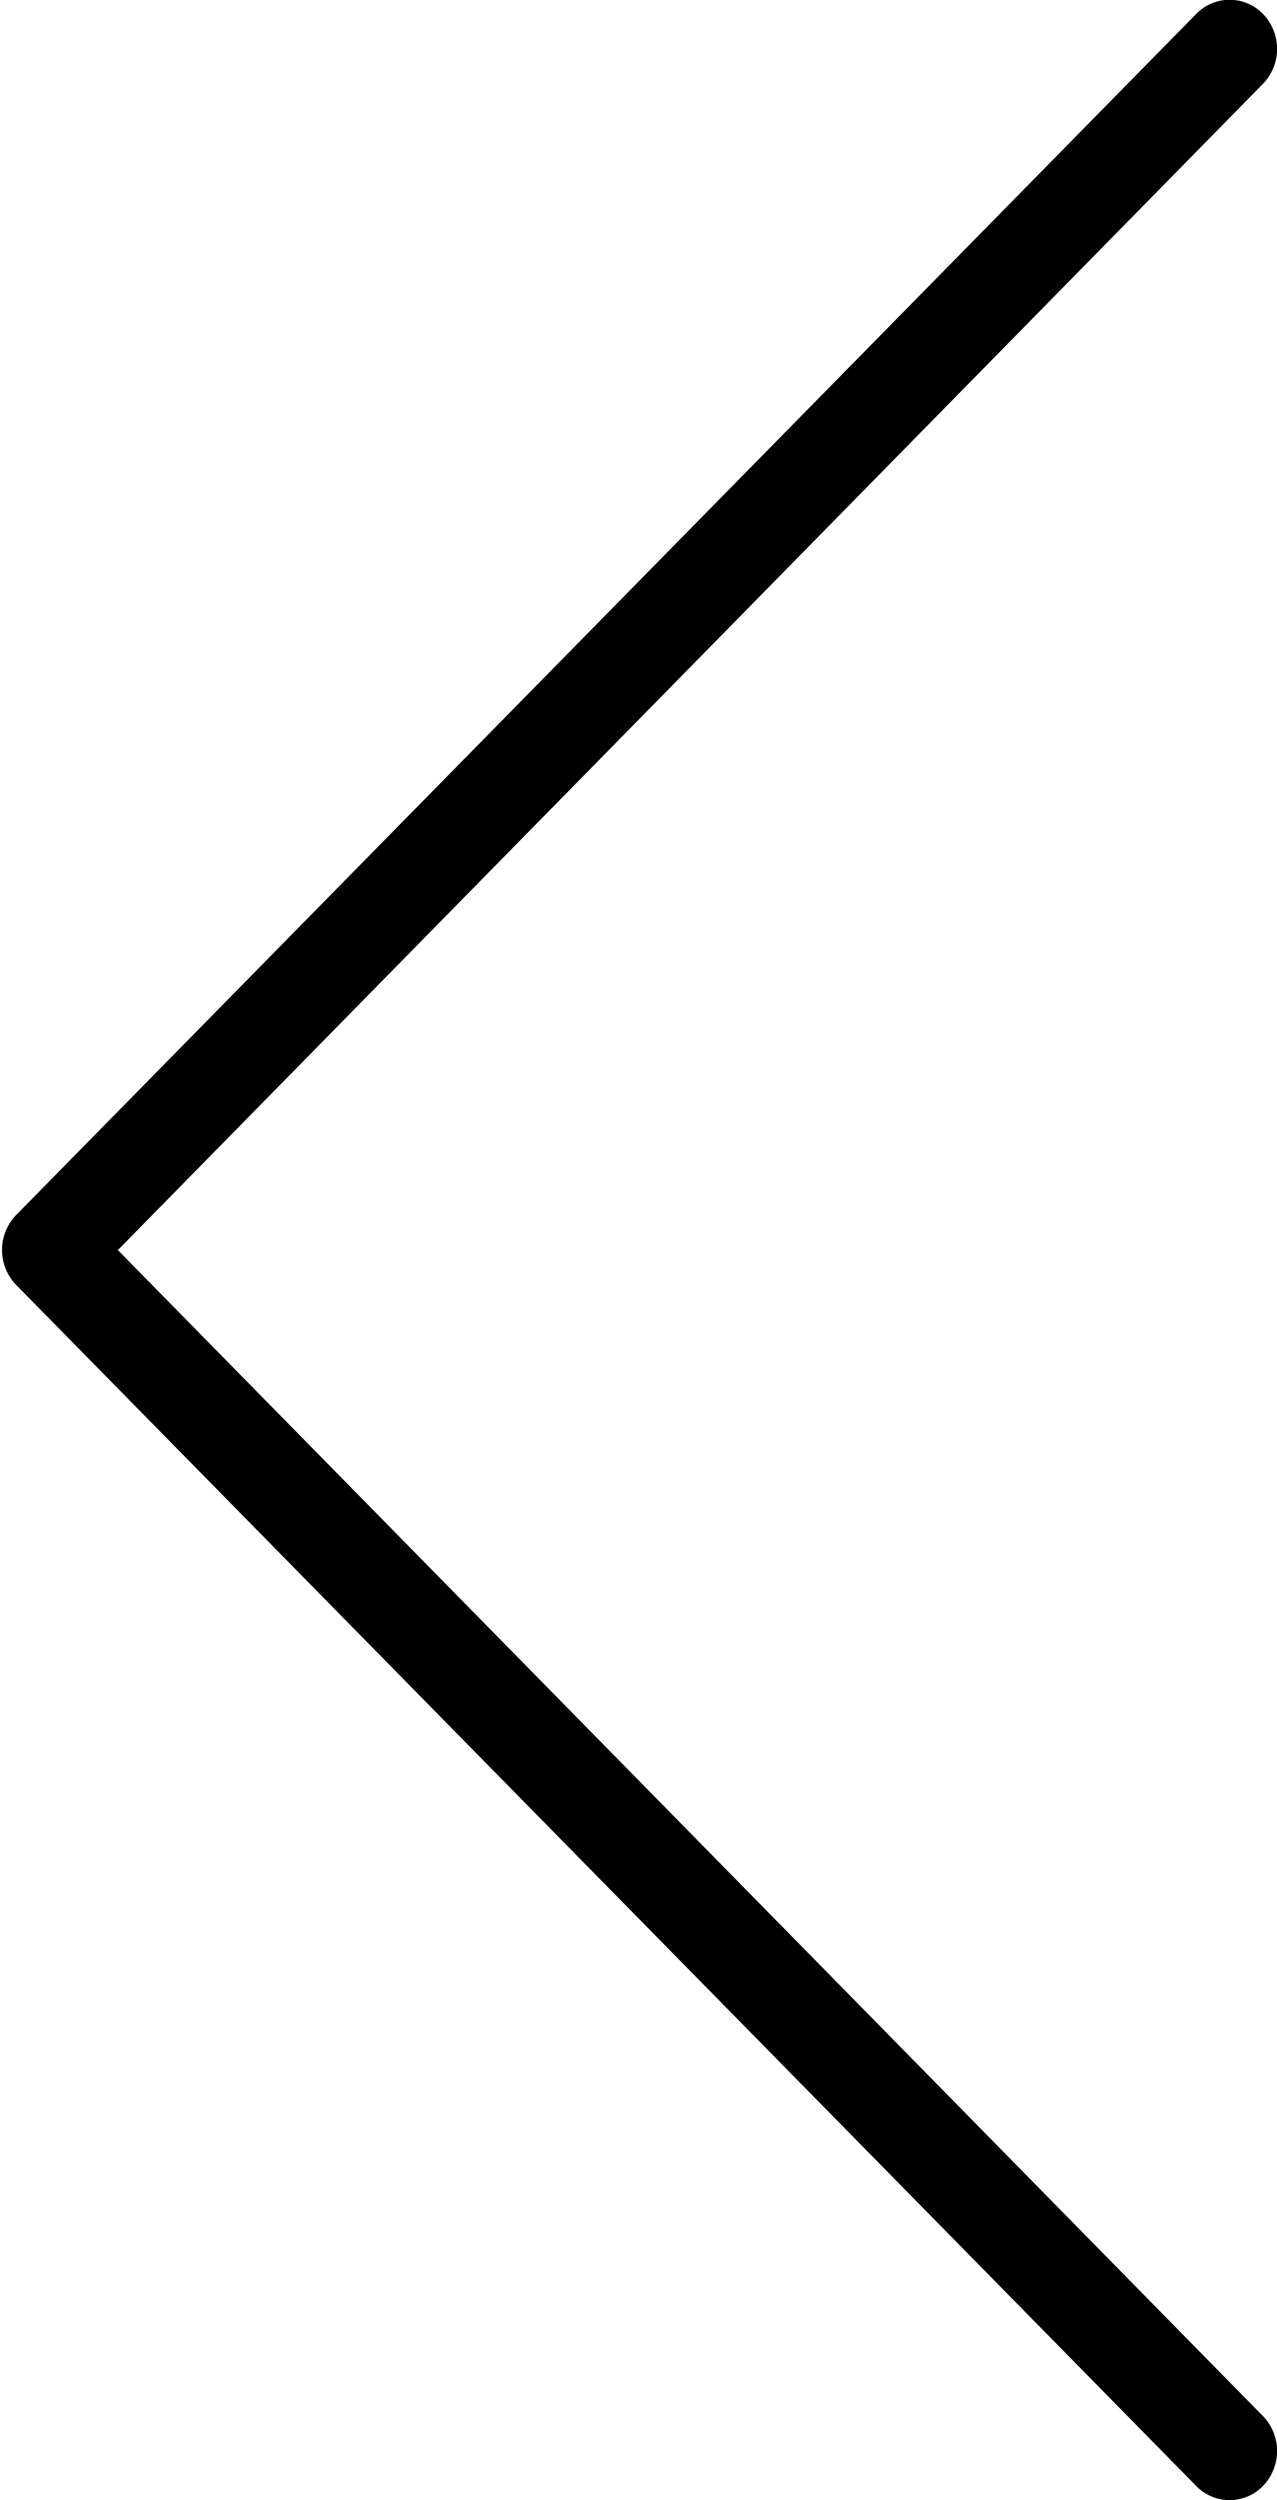 <svg xmlns="http://www.w3.org/2000/svg" width="23" height="45" viewBox="0 0 23 45">
  <defs>
    <style>
      .cls-1 {
        fill-rule: evenodd;
      }
    </style>
  </defs>
  <path class="cls-1" d="M21.541,44.741a0.837,0.837,0,0,0,1.21,0,0.905,0.905,0,0,0,0-1.25L2.123,22.5,22.751,1.505a0.905,0.905,0,0,0,0-1.25,0.837,0.837,0,0,0-1.21,0L0.287,21.873a0.905,0.905,0,0,0,0,1.25Z"/>
</svg>
